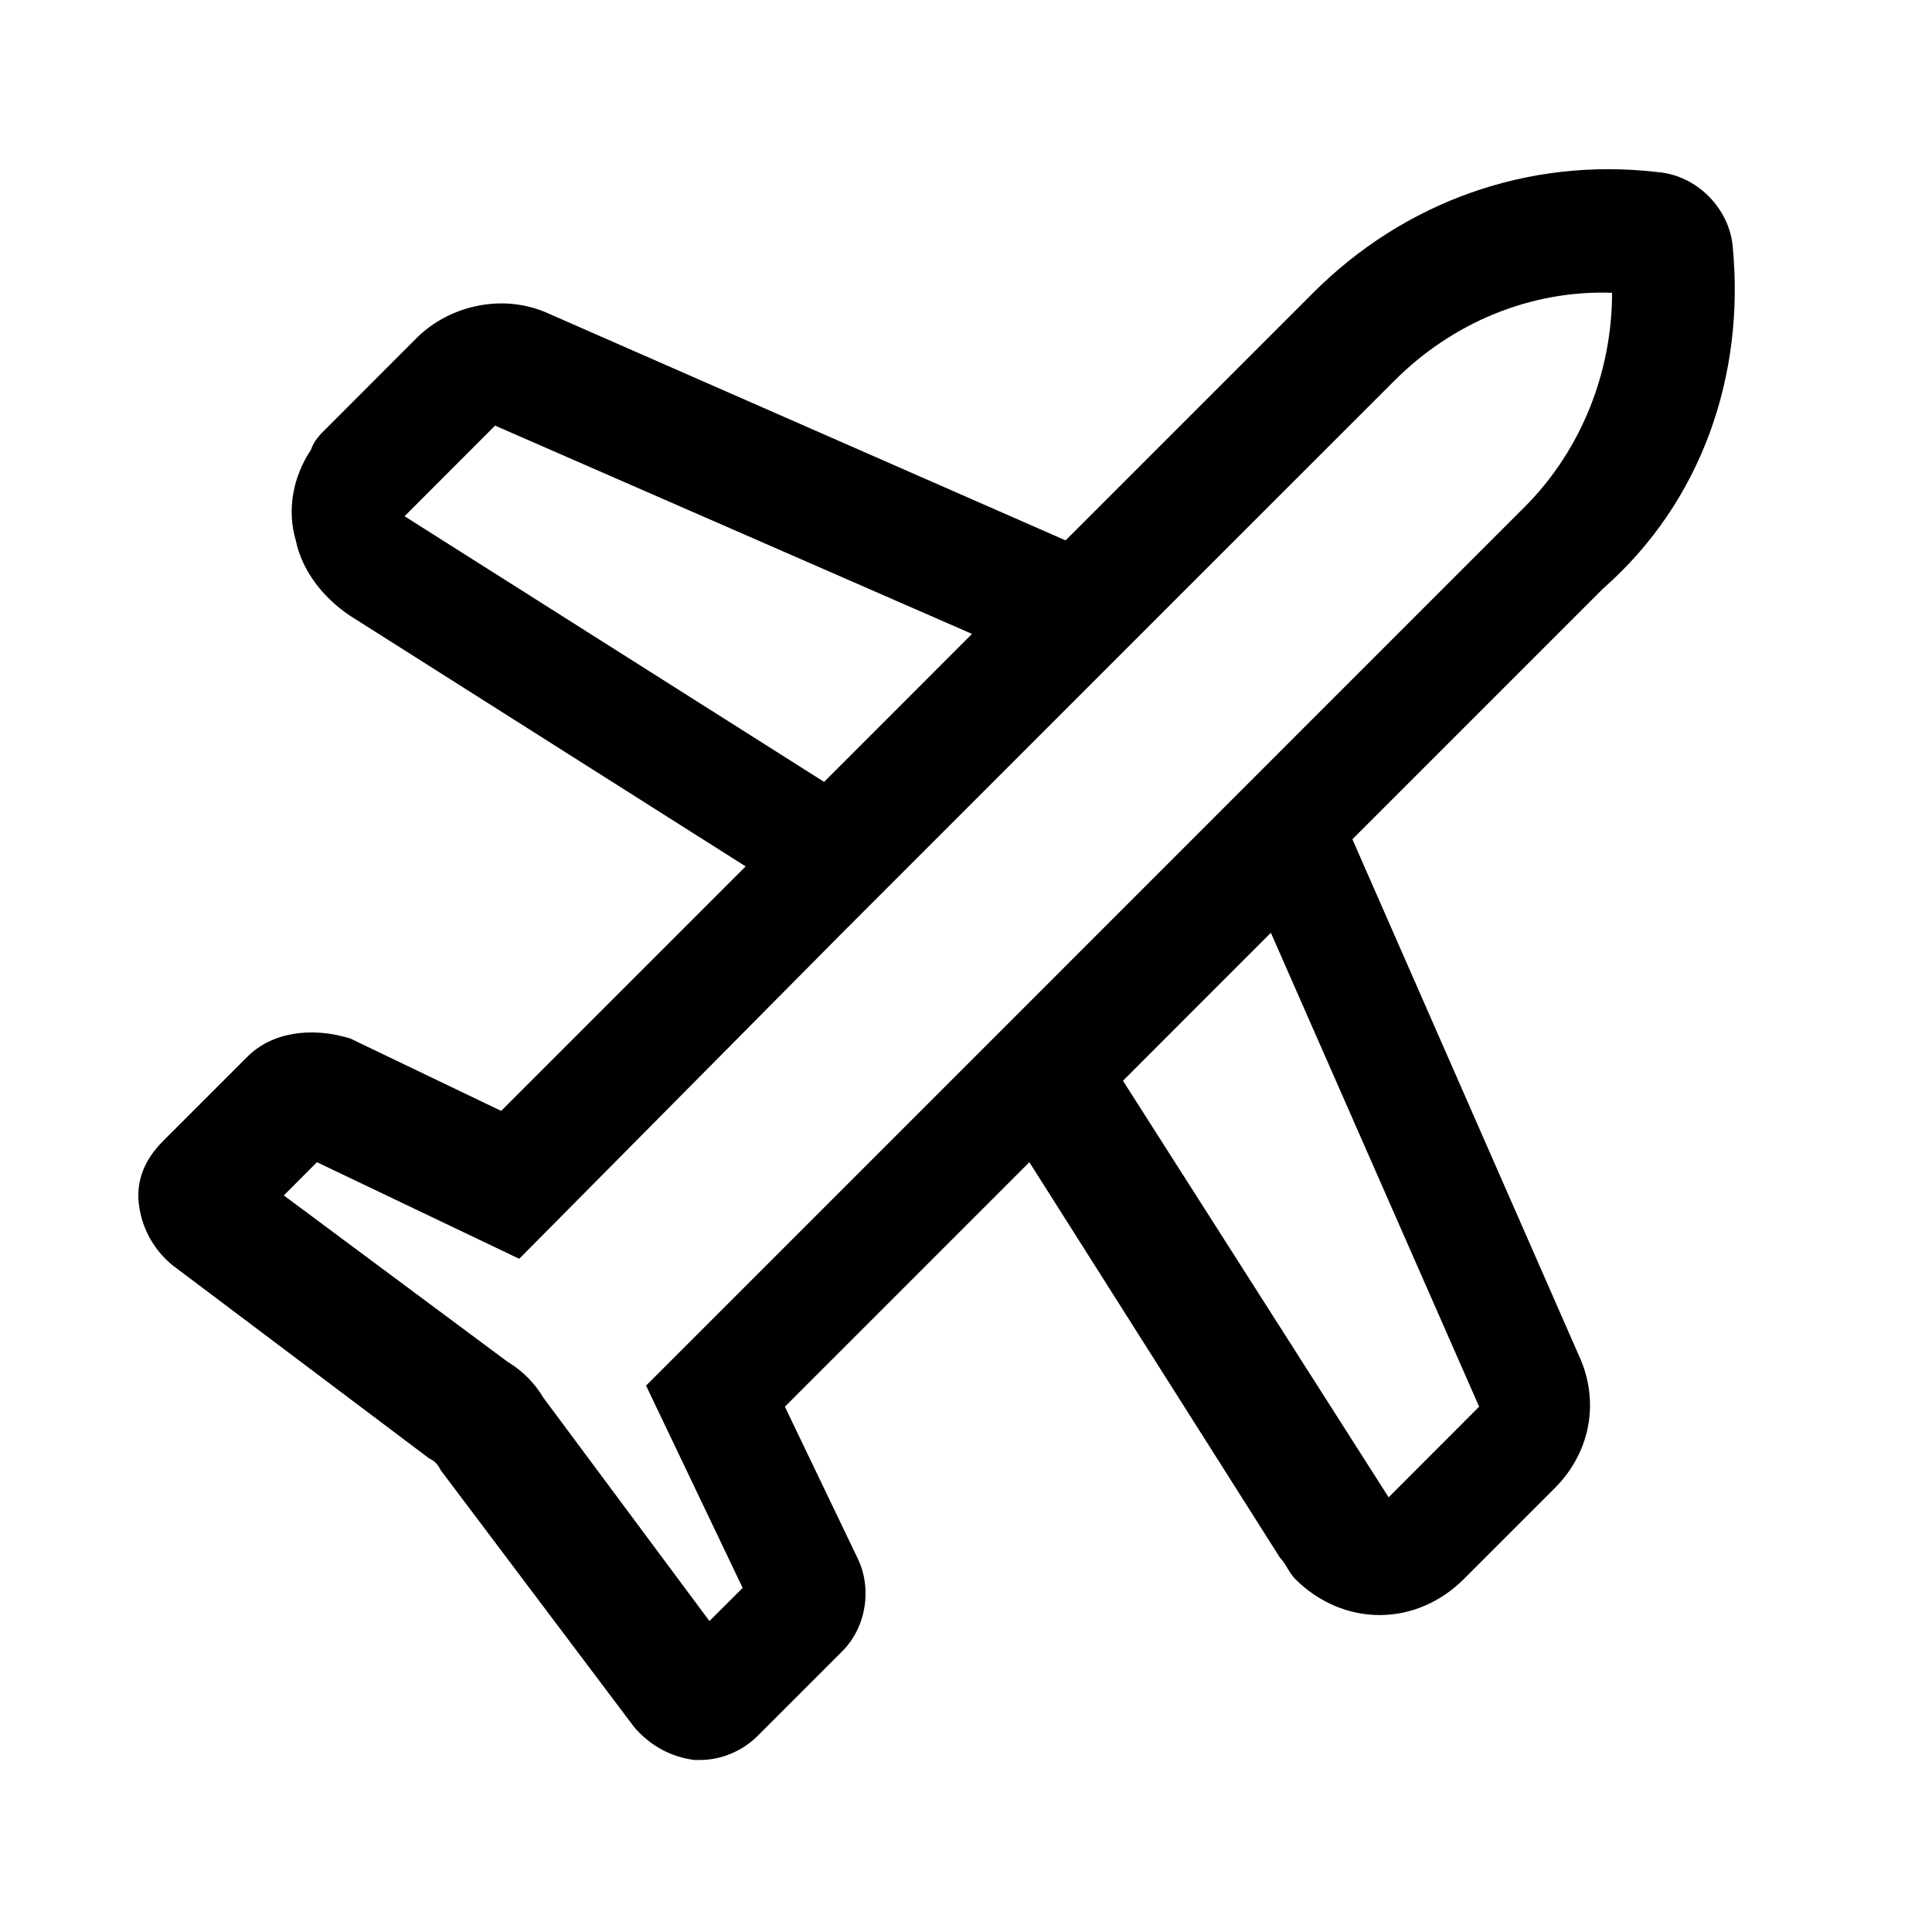 <?xml version="1.0" encoding="UTF-8"?>
<svg width="20px" height="20px" viewBox="0 0 20 20" version="1.1" xmlns="http://www.w3.org/2000/svg" xmlns:xlink="http://www.w3.org/1999/xlink">
    <title>商务中心</title>
    <g id="页面-1" stroke="none" stroke-width="1" fill="none" fill-rule="evenodd">
        <g id="官网首页12.22" transform="translate(-328, -4136)" fill="#000000" fill-rule="nonzero">
            <g id="解决方案" transform="translate(0, 3621)">
                <g id="编组-8" transform="translate(293, 207)">
                    <g id="编组-6备份-3" transform="translate(15, 294)">
                        <g id="飞机" transform="translate(20, 14)">
                            <rect id="矩形" opacity="0" x="0" y="0" width="20" height="20"></rect>
                            <path d="M17.938,2.562 C17.906,2.156 17.562,1.812 17.156,1.781 C15.812,1.625 14.531,2.094 13.594,3.031 L11.031,5.594 L5.688,3.25 C5.219,3.031 4.656,3.156 4.312,3.5 L3.375,4.438 C3.312,4.5 3.25,4.562 3.219,4.656 C3.031,4.938 2.969,5.281 3.062,5.594 C3.125,5.906 3.344,6.188 3.625,6.375 L7.719,8.969 L5.188,11.5 L3.625,10.75 C3.219,10.625 2.812,10.688 2.562,10.938 L1.688,11.812 C1.5,12 1.406,12.219 1.438,12.469 C1.469,12.719 1.594,12.938 1.781,13.094 L4.438,15.094 C4.5,15.125 4.531,15.156 4.562,15.219 L6.562,17.875 C6.719,18.062 6.938,18.188 7.188,18.219 L7.25,18.219 C7.469,18.219 7.688,18.125 7.844,17.969 L8.719,17.094 C8.969,16.844 9.031,16.438 8.875,16.125 L8.125,14.562 L10.656,12.031 L13.25,16.125 C13.312,16.188 13.344,16.281 13.406,16.344 C13.656,16.594 13.969,16.719 14.281,16.719 C14.594,16.719 14.906,16.594 15.156,16.344 L16.094,15.406 C16.469,15.031 16.562,14.5 16.344,14.031 L14,8.688 L16.594,6.094 C17.625,5.188 18.062,3.875 17.938,2.562 Z M4.188,5.344 L5.125,4.406 L10.062,6.562 L9.344,7.281 L8.531,8.094 L4.188,5.344 Z M13.156,9.656 L15.312,14.562 L14.375,15.5 L11.625,11.188 L12.406,10.406 L13.156,9.656 L13.156,9.656 Z M13.562,7.469 L10.688,10.344 L6.688,14.344 L7.688,16.438 L7.344,16.781 L5.625,14.469 C5.531,14.312 5.406,14.188 5.25,14.094 L2.938,12.375 L3.281,12.031 L5.375,13.031 L8.688,9.688 L12.219,6.156 L14.438,3.938 C15.031,3.344 15.844,3 16.688,3.031 C16.688,3.844 16.375,4.656 15.781,5.25 L13.562,7.469 Z" id="形状"></path>
                        </g>
                    </g>
                </g>
            </g>
        </g>
    </g>
</svg>